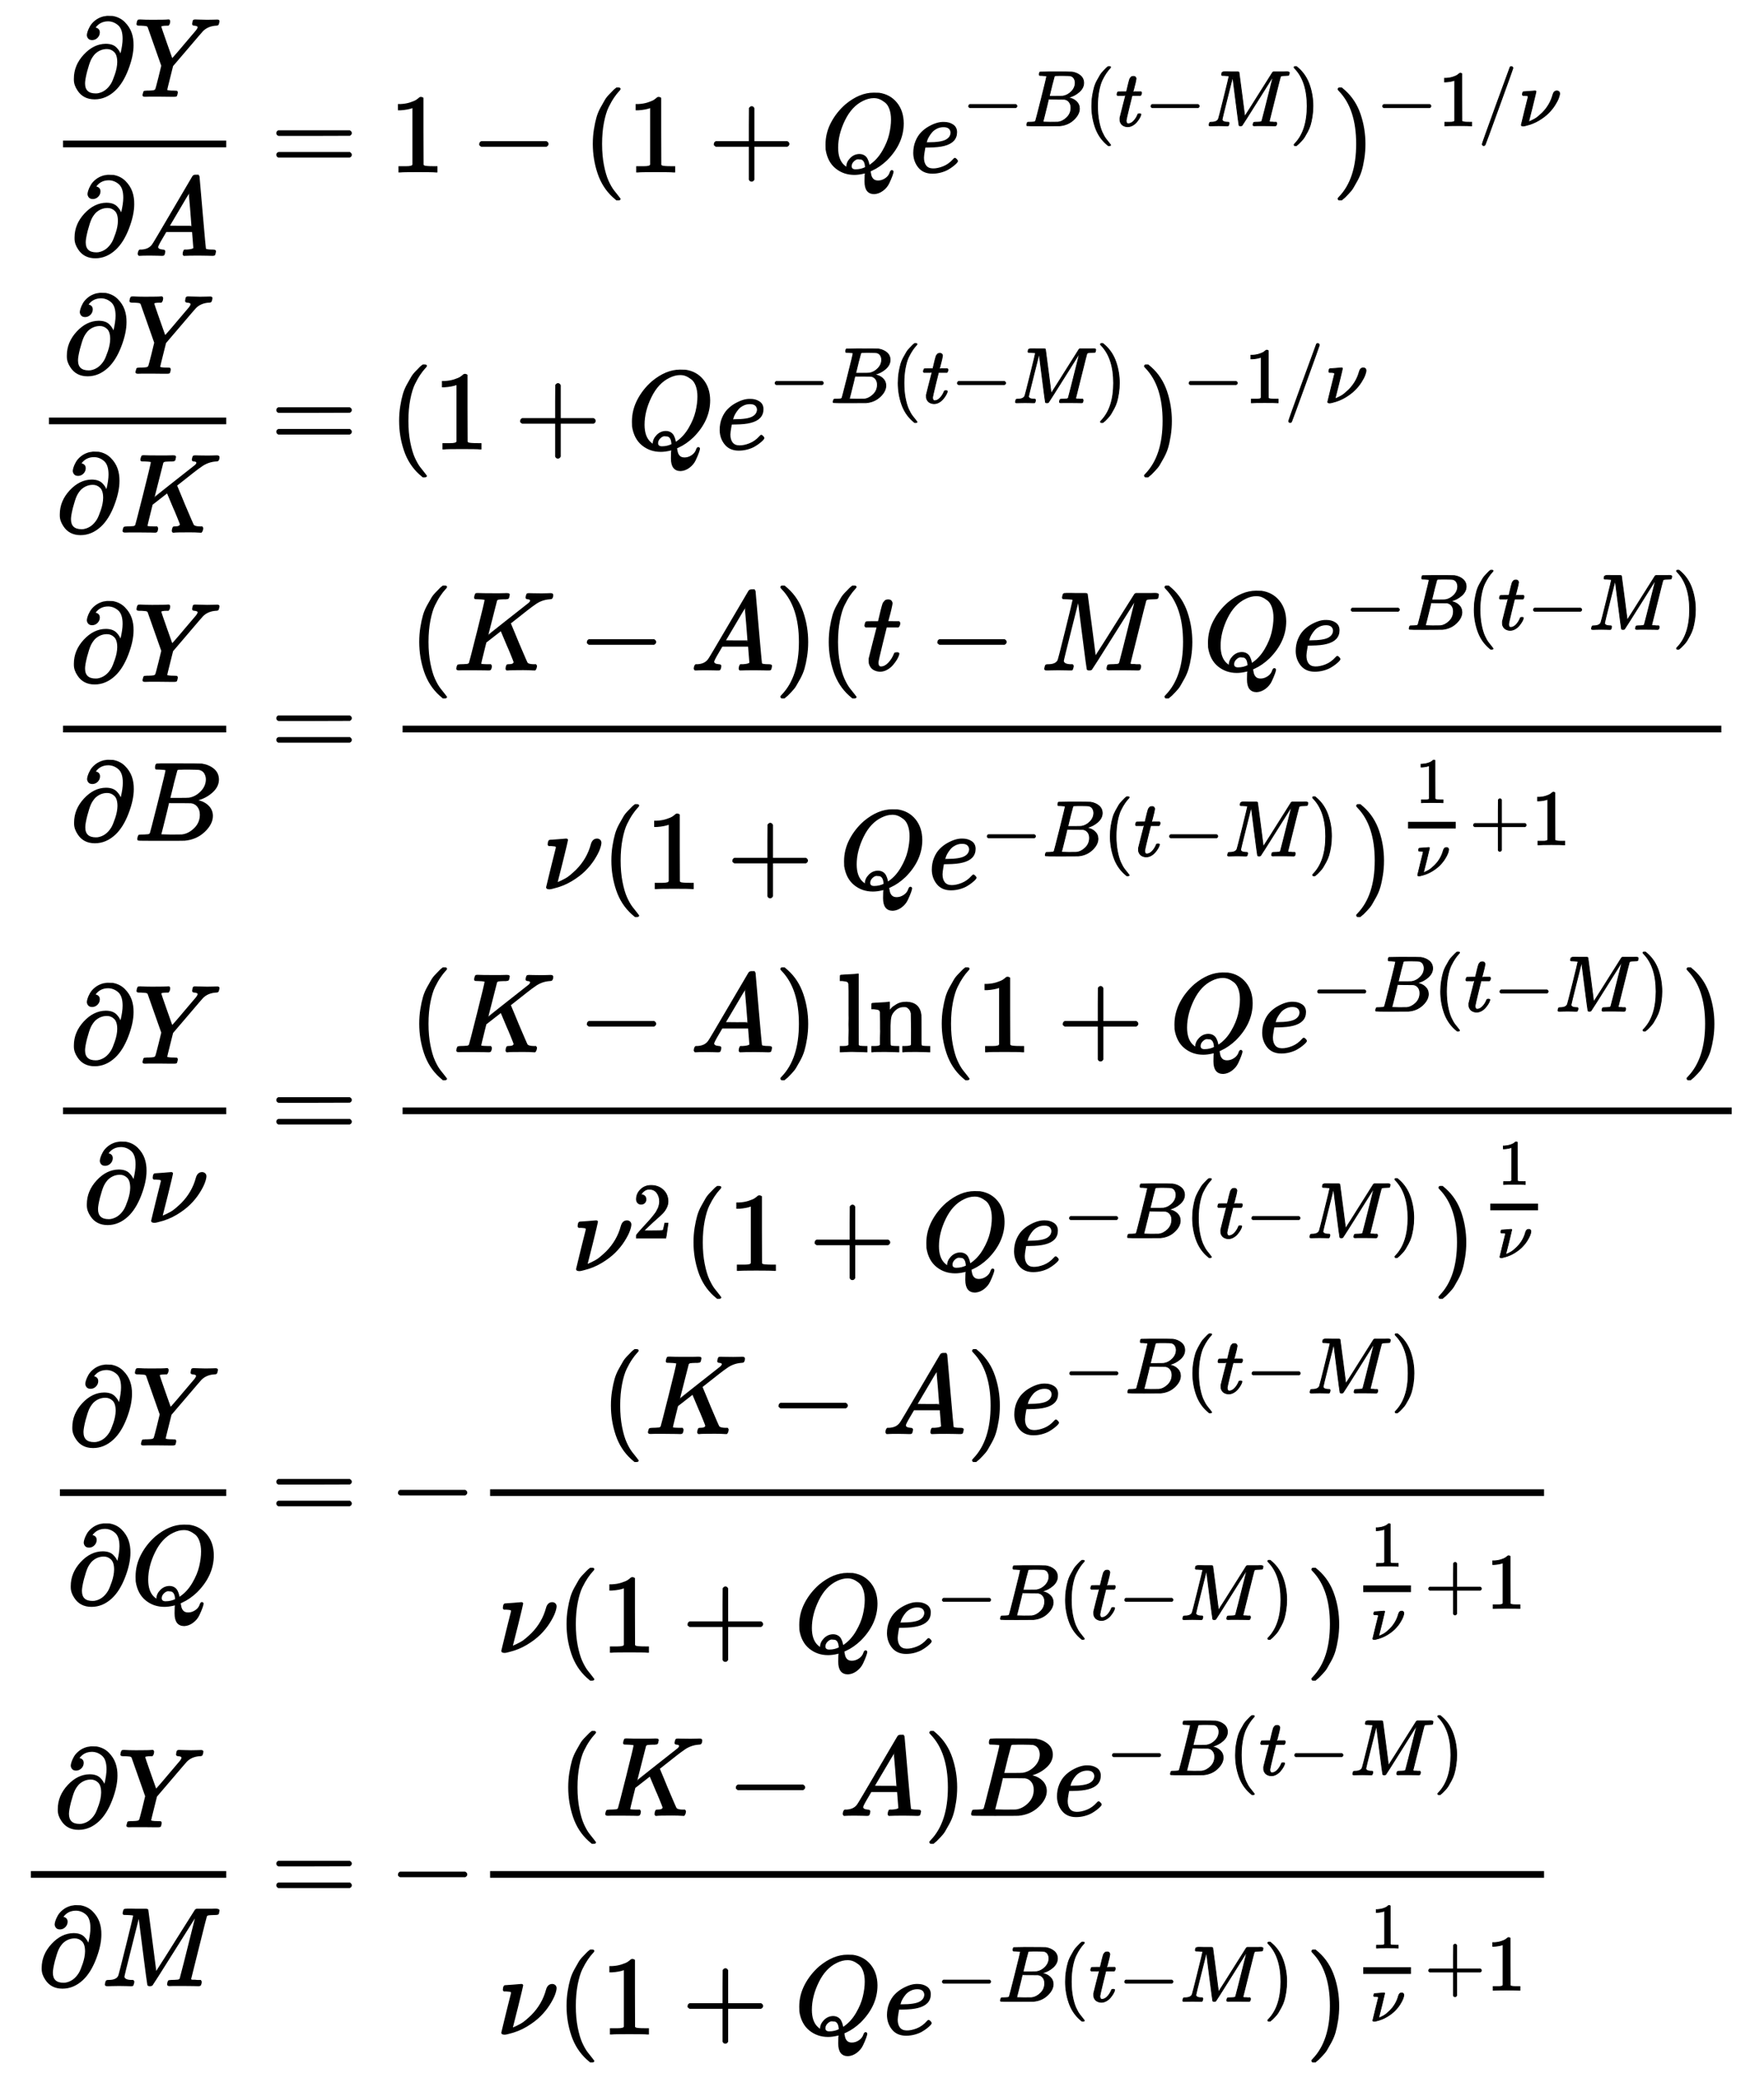 <?xml version="1.0" standalone="no"?>
<!DOCTYPE svg PUBLIC "-//W3C//DTD SVG 1.1//EN" "http://www.w3.org/Graphics/SVG/1.1/DTD/svg11.dtd">
<svg xmlns:xlink="http://www.w3.org/1999/xlink" width="36.657ex" height="43.176ex" style="vertical-align: -21.005ex;" viewBox="0 -9545.9 15782.9 18589.6" xmlns="http://www.w3.org/2000/svg">
<defs>
<path stroke-width="10" id="E1-MJMAIN-2202" d="M202 508Q179 508 169 520T158 547Q158 557 164 577T185 624T230 675T301 710L333 715H345Q378 715 384 714Q447 703 489 661T549 568T566 457Q566 362 519 240T402 53Q321 -22 223 -22Q123 -22 73 56Q42 102 42 148V159Q42 276 129 370T322 465Q383 465 414 434T455 367L458 378Q478 461 478 515Q478 603 437 639T344 676Q266 676 223 612Q264 606 264 572Q264 547 246 528T202 508ZM430 306Q430 372 401 400T333 428Q270 428 222 382Q197 354 183 323T150 221Q132 149 132 116Q132 21 232 21Q244 21 250 22Q327 35 374 112Q389 137 409 196T430 306Z"></path>
<path stroke-width="10" id="E1-MJMATHI-59" d="M66 637Q54 637 49 637T39 638T32 641T30 647T33 664T42 682Q44 683 56 683Q104 680 165 680Q288 680 306 683H316Q322 677 322 674T320 656Q316 643 310 637H298Q242 637 242 624Q242 619 292 477T343 333L346 336Q350 340 358 349T379 373T411 410T454 461Q546 568 561 587T577 618Q577 634 545 637Q528 637 528 647Q528 649 530 661Q533 676 535 679T549 683Q551 683 578 682T657 680Q684 680 713 681T746 682Q763 682 763 673Q763 669 760 657T755 643Q753 637 734 637Q662 632 617 587Q608 578 477 424L348 273L322 169Q295 62 295 57Q295 46 363 46Q379 46 384 45T390 35Q390 33 388 23Q384 6 382 4T366 1Q361 1 324 1T232 2Q170 2 138 2T102 1Q84 1 84 9Q84 14 87 24Q88 27 89 30T90 35T91 39T93 42T96 44T101 45T107 45T116 46T129 46Q168 47 180 50T198 63Q201 68 227 171L252 274L129 623Q128 624 127 625T125 627T122 629T118 631T113 633T105 634T96 635T83 636T66 637Z"></path>
<path stroke-width="10" id="E1-MJMATHI-41" d="M208 74Q208 50 254 46Q272 46 272 35Q272 34 270 22Q267 8 264 4T251 0Q249 0 239 0T205 1T141 2Q70 2 50 0H42Q35 7 35 11Q37 38 48 46H62Q132 49 164 96Q170 102 345 401T523 704Q530 716 547 716H555H572Q578 707 578 706L606 383Q634 60 636 57Q641 46 701 46Q726 46 726 36Q726 34 723 22Q720 7 718 4T704 0Q701 0 690 0T651 1T578 2Q484 2 455 0H443Q437 6 437 9T439 27Q443 40 445 43L449 46H469Q523 49 533 63L521 213H283L249 155Q208 86 208 74ZM516 260Q516 271 504 416T490 562L463 519Q447 492 400 412L310 260L413 259Q516 259 516 260Z"></path>
<path stroke-width="10" id="E1-MJMAIN-3D" d="M56 347Q56 360 70 367H707Q722 359 722 347Q722 336 708 328L390 327H72Q56 332 56 347ZM56 153Q56 168 72 173H708Q722 163 722 153Q722 140 707 133H70Q56 140 56 153Z"></path>
<path stroke-width="10" id="E1-MJMAIN-31" d="M213 578L200 573Q186 568 160 563T102 556H83V602H102Q149 604 189 617T245 641T273 663Q275 666 285 666Q294 666 302 660V361L303 61Q310 54 315 52T339 48T401 46H427V0H416Q395 3 257 3Q121 3 100 0H88V46H114Q136 46 152 46T177 47T193 50T201 52T207 57T213 61V578Z"></path>
<path stroke-width="10" id="E1-MJMAIN-2212" d="M84 237T84 250T98 270H679Q694 262 694 250T679 230H98Q84 237 84 250Z"></path>
<path stroke-width="10" id="E1-MJMAIN-28" d="M94 250Q94 319 104 381T127 488T164 576T202 643T244 695T277 729T302 750H315H319Q333 750 333 741Q333 738 316 720T275 667T226 581T184 443T167 250T184 58T225 -81T274 -167T316 -220T333 -241Q333 -250 318 -250H315H302L274 -226Q180 -141 137 -14T94 250Z"></path>
<path stroke-width="10" id="E1-MJMAIN-2B" d="M56 237T56 250T70 270H369V420L370 570Q380 583 389 583Q402 583 409 568V270H707Q722 262 722 250T707 230H409V-68Q401 -82 391 -82H389H387Q375 -82 369 -68V230H70Q56 237 56 250Z"></path>
<path stroke-width="10" id="E1-MJMATHI-51" d="M399 -80Q399 -47 400 -30T402 -11V-7L387 -11Q341 -22 303 -22Q208 -22 138 35T51 201Q50 209 50 244Q50 346 98 438T227 601Q351 704 476 704Q514 704 524 703Q621 689 680 617T740 435Q740 255 592 107Q529 47 461 16L444 8V3Q444 2 449 -24T470 -66T516 -82Q551 -82 583 -60T625 -3Q631 11 638 11Q647 11 649 2Q649 -6 639 -34T611 -100T557 -165T481 -194Q399 -194 399 -87V-80ZM636 468Q636 523 621 564T580 625T530 655T477 665Q429 665 379 640Q277 591 215 464T153 216Q153 110 207 59Q231 38 236 38V46Q236 86 269 120T347 155Q372 155 390 144T417 114T429 82T435 55L448 64Q512 108 557 185T619 334T636 468ZM314 18Q362 18 404 39L403 49Q399 104 366 115Q354 117 347 117Q344 117 341 117T337 118Q317 118 296 98T274 52Q274 18 314 18Z"></path>
<path stroke-width="10" id="E1-MJMATHI-65" d="M39 168Q39 225 58 272T107 350T174 402T244 433T307 442H310Q355 442 388 420T421 355Q421 265 310 237Q261 224 176 223Q139 223 138 221Q138 219 132 186T125 128Q125 81 146 54T209 26T302 45T394 111Q403 121 406 121Q410 121 419 112T429 98T420 82T390 55T344 24T281 -1T205 -11Q126 -11 83 42T39 168ZM373 353Q367 405 305 405Q272 405 244 391T199 357T170 316T154 280T149 261Q149 260 169 260Q282 260 327 284T373 353Z"></path>
<path stroke-width="10" id="E1-MJMATHI-42" d="M231 637Q204 637 199 638T194 649Q194 676 205 682Q206 683 335 683Q594 683 608 681Q671 671 713 636T756 544Q756 480 698 429T565 360L555 357Q619 348 660 311T702 219Q702 146 630 78T453 1Q446 0 242 0Q42 0 39 2Q35 5 35 10Q35 17 37 24Q42 43 47 45Q51 46 62 46H68Q95 46 128 49Q142 52 147 61Q150 65 219 339T288 628Q288 635 231 637ZM649 544Q649 574 634 600T585 634Q578 636 493 637Q473 637 451 637T416 636H403Q388 635 384 626Q382 622 352 506Q352 503 351 500L320 374H401Q482 374 494 376Q554 386 601 434T649 544ZM595 229Q595 273 572 302T512 336Q506 337 429 337Q311 337 310 336Q310 334 293 263T258 122L240 52Q240 48 252 48T333 46Q422 46 429 47Q491 54 543 105T595 229Z"></path>
<path stroke-width="10" id="E1-MJMATHI-74" d="M26 385Q19 392 19 395Q19 399 22 411T27 425Q29 430 36 430T87 431H140L159 511Q162 522 166 540T173 566T179 586T187 603T197 615T211 624T229 626Q247 625 254 615T261 596Q261 589 252 549T232 470L222 433Q222 431 272 431H323Q330 424 330 420Q330 398 317 385H210L174 240Q135 80 135 68Q135 26 162 26Q197 26 230 60T283 144Q285 150 288 151T303 153H307Q322 153 322 145Q322 142 319 133Q314 117 301 95T267 48T216 6T155 -11Q125 -11 98 4T59 56Q57 64 57 83V101L92 241Q127 382 128 383Q128 385 77 385H26Z"></path>
<path stroke-width="10" id="E1-MJMATHI-4D" d="M289 629Q289 635 232 637Q208 637 201 638T194 648Q194 649 196 659Q197 662 198 666T199 671T201 676T203 679T207 681T212 683T220 683T232 684Q238 684 262 684T307 683Q386 683 398 683T414 678Q415 674 451 396L487 117L510 154Q534 190 574 254T662 394Q837 673 839 675Q840 676 842 678T846 681L852 683H948Q965 683 988 683T1017 684Q1051 684 1051 673Q1051 668 1048 656T1045 643Q1041 637 1008 637Q968 636 957 634T939 623Q936 618 867 340T797 59Q797 55 798 54T805 50T822 48T855 46H886Q892 37 892 35Q892 19 885 5Q880 0 869 0Q864 0 828 1T736 2Q675 2 644 2T609 1Q592 1 592 11Q592 13 594 25Q598 41 602 43T625 46Q652 46 685 49Q699 52 704 61Q706 65 742 207T813 490T848 631L654 322Q458 10 453 5Q451 4 449 3Q444 0 433 0Q418 0 415 7Q413 11 374 317L335 624L267 354Q200 88 200 79Q206 46 272 46H282Q288 41 289 37T286 19Q282 3 278 1Q274 0 267 0Q265 0 255 0T221 1T157 2Q127 2 95 1T58 0Q43 0 39 2T35 11Q35 13 38 25T43 40Q45 46 65 46Q135 46 154 86Q158 92 223 354T289 629Z"></path>
<path stroke-width="10" id="E1-MJMAIN-29" d="M60 749L64 750Q69 750 74 750H86L114 726Q208 641 251 514T294 250Q294 182 284 119T261 12T224 -76T186 -143T145 -194T113 -227T90 -246Q87 -249 86 -250H74Q66 -250 63 -250T58 -247T55 -238Q56 -237 66 -225Q221 -64 221 250T66 725Q56 737 55 738Q55 746 60 749Z"></path>
<path stroke-width="10" id="E1-MJMAIN-2F" d="M423 750Q432 750 438 744T444 730Q444 725 271 248T92 -240Q85 -250 75 -250Q68 -250 62 -245T56 -231Q56 -221 230 257T407 740Q411 750 423 750Z"></path>
<path stroke-width="10" id="E1-MJMATHI-3BD" d="M74 431Q75 431 146 436T219 442Q231 442 231 434Q231 428 185 241L137 51H140L150 55Q161 59 177 67T214 86T261 119T312 165Q410 264 445 394Q458 442 496 442Q509 442 519 434T530 411Q530 390 516 352T469 262T388 162T267 70T106 5Q81 -2 71 -2Q66 -2 59 -1T51 1Q45 5 45 11Q45 13 88 188L132 364Q133 377 125 380T86 385H65Q59 391 59 393T61 412Q65 431 74 431Z"></path>
<path stroke-width="10" id="E1-MJMATHI-4B" d="M285 628Q285 635 228 637Q205 637 198 638T191 647Q191 649 193 661Q199 681 203 682Q205 683 214 683H219Q260 681 355 681Q389 681 418 681T463 682T483 682Q500 682 500 674Q500 669 497 660Q496 658 496 654T495 648T493 644T490 641T486 639T479 638T470 637T456 637Q416 636 405 634T387 623L306 305Q307 305 490 449T678 597Q692 611 692 620Q692 635 667 637Q651 637 651 648Q651 650 654 662T659 677Q662 682 676 682Q680 682 711 681T791 680Q814 680 839 681T869 682Q889 682 889 672Q889 650 881 642Q878 637 862 637Q787 632 726 586Q710 576 656 534T556 455L509 418L518 396Q527 374 546 329T581 244Q656 67 661 61Q663 59 666 57Q680 47 717 46H738Q744 38 744 37T741 19Q737 6 731 0H720Q680 3 625 3Q503 3 488 0H478Q472 6 472 9T474 27Q478 40 480 43T491 46H494Q544 46 544 71Q544 75 517 141T485 216L427 354L359 301L291 248L268 155Q245 63 245 58Q245 51 253 49T303 46H334Q340 37 340 35Q340 19 333 5Q328 0 317 0Q314 0 280 1T180 2Q118 2 85 2T49 1Q31 1 31 11Q31 13 34 25Q38 41 42 43T65 46Q92 46 125 49Q139 52 144 61Q147 65 216 339T285 628Z"></path>
<path stroke-width="10" id="E1-MJMAIN-6C" d="M42 46H56Q95 46 103 60V68Q103 77 103 91T103 124T104 167T104 217T104 272T104 329Q104 366 104 407T104 482T104 542T103 586T103 603Q100 622 89 628T44 637H26V660Q26 683 28 683L38 684Q48 685 67 686T104 688Q121 689 141 690T171 693T182 694H185V379Q185 62 186 60Q190 52 198 49Q219 46 247 46H263V0H255L232 1Q209 2 183 2T145 3T107 3T57 1L34 0H26V46H42Z"></path>
<path stroke-width="10" id="E1-MJMAIN-6E" d="M41 46H55Q94 46 102 60V68Q102 77 102 91T102 122T103 161T103 203Q103 234 103 269T102 328V351Q99 370 88 376T43 385H25V408Q25 431 27 431L37 432Q47 433 65 434T102 436Q119 437 138 438T167 441T178 442H181V402Q181 364 182 364T187 369T199 384T218 402T247 421T285 437Q305 442 336 442Q450 438 463 329Q464 322 464 190V104Q464 66 466 59T477 49Q498 46 526 46H542V0H534L510 1Q487 2 460 2T422 3Q319 3 310 0H302V46H318Q379 46 379 62Q380 64 380 200Q379 335 378 343Q372 371 358 385T334 402T308 404Q263 404 229 370Q202 343 195 315T187 232V168V108Q187 78 188 68T191 55T200 49Q221 46 249 46H265V0H257L234 1Q210 2 183 2T145 3Q42 3 33 0H25V46H41Z"></path>
<path stroke-width="10" id="E1-MJMAIN-32" d="M109 429Q82 429 66 447T50 491Q50 562 103 614T235 666Q326 666 387 610T449 465Q449 422 429 383T381 315T301 241Q265 210 201 149L142 93L218 92Q375 92 385 97Q392 99 409 186V189H449V186Q448 183 436 95T421 3V0H50V19V31Q50 38 56 46T86 81Q115 113 136 137Q145 147 170 174T204 211T233 244T261 278T284 308T305 340T320 369T333 401T340 431T343 464Q343 527 309 573T212 619Q179 619 154 602T119 569T109 550Q109 549 114 549Q132 549 151 535T170 489Q170 464 154 447T109 429Z"></path>
</defs>
<g stroke="currentColor" fill="currentColor" stroke-width="0" transform="matrix(1 0 0 -1 0 0)">
<g transform="translate(167,0)">
<g transform="translate(-11,0)">
<g transform="translate(288,8008)">
<g transform="translate(120,0)">
<rect stroke="none" width="1460" height="60" x="0" y="220"></rect>
<g transform="translate(60,676)">
 <use xlink:href="#E1-MJMAIN-2202" x="0" y="0"></use>
 <use xlink:href="#E1-MJMATHI-59" x="572" y="0"></use>
</g>
<g transform="translate(66,-746)">
 <use xlink:href="#E1-MJMAIN-2202" x="0" y="0"></use>
 <use xlink:href="#E1-MJMATHI-41" x="572" y="0"></use>
</g>
</g>
</g>
<g transform="translate(162,5530)">
<g transform="translate(120,0)">
<rect stroke="none" width="1586" height="60" x="0" y="220"></rect>
<g transform="translate(123,676)">
 <use xlink:href="#E1-MJMAIN-2202" x="0" y="0"></use>
 <use xlink:href="#E1-MJMATHI-59" x="572" y="0"></use>
</g>
<g transform="translate(60,-745)">
 <use xlink:href="#E1-MJMAIN-2202" x="0" y="0"></use>
 <use xlink:href="#E1-MJMATHI-4B" x="572" y="0"></use>
</g>
</g>
</g>
<g transform="translate(288,2773)">
<g transform="translate(120,0)">
<rect stroke="none" width="1460" height="60" x="0" y="220"></rect>
<g transform="translate(60,676)">
 <use xlink:href="#E1-MJMAIN-2202" x="0" y="0"></use>
 <use xlink:href="#E1-MJMATHI-59" x="572" y="0"></use>
</g>
<g transform="translate(62,-745)">
 <use xlink:href="#E1-MJMAIN-2202" x="0" y="0"></use>
 <use xlink:href="#E1-MJMATHI-42" x="572" y="0"></use>
</g>
</g>
</g>
<g transform="translate(288,-643)">
<g transform="translate(120,0)">
<rect stroke="none" width="1460" height="60" x="0" y="220"></rect>
<g transform="translate(60,676)">
 <use xlink:href="#E1-MJMAIN-2202" x="0" y="0"></use>
 <use xlink:href="#E1-MJMATHI-59" x="572" y="0"></use>
</g>
<g transform="translate(176,-745)">
 <use xlink:href="#E1-MJMAIN-2202" x="0" y="0"></use>
 <use xlink:href="#E1-MJMATHI-3BD" x="572" y="0"></use>
</g>
</g>
</g>
<g transform="translate(260,-4059)">
<g transform="translate(120,0)">
<rect stroke="none" width="1488" height="60" x="0" y="220"></rect>
<g transform="translate(74,676)">
 <use xlink:href="#E1-MJMAIN-2202" x="0" y="0"></use>
 <use xlink:href="#E1-MJMATHI-59" x="572" y="0"></use>
</g>
<g transform="translate(60,-745)">
 <use xlink:href="#E1-MJMAIN-2202" x="0" y="0"></use>
 <use xlink:href="#E1-MJMATHI-51" x="572" y="0"></use>
</g>
</g>
</g>
<g transform="translate(0,-7475)">
<g transform="translate(120,0)">
<rect stroke="none" width="1748" height="60" x="0" y="220"></rect>
<g transform="translate(204,676)">
 <use xlink:href="#E1-MJMAIN-2202" x="0" y="0"></use>
 <use xlink:href="#E1-MJMATHI-59" x="572" y="0"></use>
</g>
<g transform="translate(60,-745)">
 <use xlink:href="#E1-MJMAIN-2202" x="0" y="0"></use>
 <use xlink:href="#E1-MJMATHI-4D" x="572" y="0"></use>
</g>
</g>
</g>
</g>
<g transform="translate(1977,0)">
<g transform="translate(0,8008)">
 <use xlink:href="#E1-MJMAIN-3D" x="277" y="0"></use>
 <use xlink:href="#E1-MJMAIN-31" x="1338" y="0"></use>
 <use xlink:href="#E1-MJMAIN-2212" x="2065" y="0"></use>
 <use xlink:href="#E1-MJMAIN-28" x="3071" y="0"></use>
 <use xlink:href="#E1-MJMAIN-31" x="3465" y="0"></use>
 <use xlink:href="#E1-MJMAIN-2B" x="4192" y="0"></use>
 <use xlink:href="#E1-MJMATHI-51" x="5197" y="0"></use>
<g transform="translate(5993,0)">
 <use xlink:href="#E1-MJMATHI-65" x="0" y="0"></use>
<g transform="translate(471,412)">
 <use transform="scale(0.707)" xlink:href="#E1-MJMAIN-2212" x="0" y="0"></use>
 <use transform="scale(0.707)" xlink:href="#E1-MJMATHI-42" x="783" y="0"></use>
 <use transform="scale(0.707)" xlink:href="#E1-MJMAIN-28" x="1547" y="0"></use>
 <use transform="scale(0.707)" xlink:href="#E1-MJMATHI-74" x="1941" y="0"></use>
 <use transform="scale(0.707)" xlink:href="#E1-MJMAIN-2212" x="2307" y="0"></use>
 <use transform="scale(0.707)" xlink:href="#E1-MJMATHI-4D" x="3090" y="0"></use>
 <use transform="scale(0.707)" xlink:href="#E1-MJMAIN-29" x="4146" y="0"></use>
</g>
</g>
<g transform="translate(9774,0)">
 <use xlink:href="#E1-MJMAIN-29" x="0" y="0"></use>
<g transform="translate(394,412)">
 <use transform="scale(0.707)" xlink:href="#E1-MJMAIN-2212" x="0" y="0"></use>
 <use transform="scale(0.707)" xlink:href="#E1-MJMAIN-31" x="783" y="0"></use>
 <use transform="scale(0.707)" xlink:href="#E1-MJMAIN-2F" x="1288" y="0"></use>
 <use transform="scale(0.707)" xlink:href="#E1-MJMATHI-3BD" x="1793" y="0"></use>
</g>
</g>
</g>
<g transform="translate(0,5530)">
 <use xlink:href="#E1-MJMAIN-3D" x="277" y="0"></use>
 <use xlink:href="#E1-MJMAIN-28" x="1338" y="0"></use>
 <use xlink:href="#E1-MJMAIN-31" x="1732" y="0"></use>
 <use xlink:href="#E1-MJMAIN-2B" x="2459" y="0"></use>
 <use xlink:href="#E1-MJMATHI-51" x="3465" y="0"></use>
<g transform="translate(4261,0)">
 <use xlink:href="#E1-MJMATHI-65" x="0" y="0"></use>
<g transform="translate(471,412)">
 <use transform="scale(0.707)" xlink:href="#E1-MJMAIN-2212" x="0" y="0"></use>
 <use transform="scale(0.707)" xlink:href="#E1-MJMATHI-42" x="783" y="0"></use>
 <use transform="scale(0.707)" xlink:href="#E1-MJMAIN-28" x="1547" y="0"></use>
 <use transform="scale(0.707)" xlink:href="#E1-MJMATHI-74" x="1941" y="0"></use>
 <use transform="scale(0.707)" xlink:href="#E1-MJMAIN-2212" x="2307" y="0"></use>
 <use transform="scale(0.707)" xlink:href="#E1-MJMATHI-4D" x="3090" y="0"></use>
 <use transform="scale(0.707)" xlink:href="#E1-MJMAIN-29" x="4146" y="0"></use>
</g>
</g>
<g transform="translate(8042,0)">
 <use xlink:href="#E1-MJMAIN-29" x="0" y="0"></use>
<g transform="translate(394,412)">
 <use transform="scale(0.707)" xlink:href="#E1-MJMAIN-2212" x="0" y="0"></use>
 <use transform="scale(0.707)" xlink:href="#E1-MJMAIN-31" x="783" y="0"></use>
 <use transform="scale(0.707)" xlink:href="#E1-MJMAIN-2F" x="1288" y="0"></use>
 <use transform="scale(0.707)" xlink:href="#E1-MJMATHI-3BD" x="1793" y="0"></use>
</g>
</g>
</g>
<g transform="translate(0,2773)">
 <use xlink:href="#E1-MJMAIN-3D" x="277" y="0"></use>
<g transform="translate(1338,0)">
<g transform="translate(120,0)">
<rect stroke="none" width="11799" height="60" x="0" y="220"></rect>
<g transform="translate(60,779)">
 <use xlink:href="#E1-MJMAIN-28" x="0" y="0"></use>
 <use xlink:href="#E1-MJMATHI-4B" x="394" y="0"></use>
 <use xlink:href="#E1-MJMAIN-2212" x="1510" y="0"></use>
 <use xlink:href="#E1-MJMATHI-41" x="2515" y="0"></use>
 <use xlink:href="#E1-MJMAIN-29" x="3270" y="0"></use>
 <use xlink:href="#E1-MJMAIN-28" x="3664" y="0"></use>
 <use xlink:href="#E1-MJMATHI-74" x="4058" y="0"></use>
 <use xlink:href="#E1-MJMAIN-2212" x="4646" y="0"></use>
 <use xlink:href="#E1-MJMATHI-4D" x="5651" y="0"></use>
 <use xlink:href="#E1-MJMAIN-29" x="6707" y="0"></use>
 <use xlink:href="#E1-MJMATHI-51" x="7101" y="0"></use>
<g transform="translate(7897,0)">
 <use xlink:href="#E1-MJMATHI-65" x="0" y="0"></use>
<g transform="translate(471,362)">
 <use transform="scale(0.707)" xlink:href="#E1-MJMAIN-2212" x="0" y="0"></use>
 <use transform="scale(0.707)" xlink:href="#E1-MJMATHI-42" x="783" y="0"></use>
 <use transform="scale(0.707)" xlink:href="#E1-MJMAIN-28" x="1547" y="0"></use>
 <use transform="scale(0.707)" xlink:href="#E1-MJMATHI-74" x="1941" y="0"></use>
 <use transform="scale(0.707)" xlink:href="#E1-MJMAIN-2212" x="2307" y="0"></use>
 <use transform="scale(0.707)" xlink:href="#E1-MJMATHI-4D" x="3090" y="0"></use>
 <use transform="scale(0.707)" xlink:href="#E1-MJMAIN-29" x="4146" y="0"></use>
</g>
</g>
</g>
<g transform="translate(1244,-1177)">
 <use xlink:href="#E1-MJMATHI-3BD" x="0" y="0"></use>
 <use xlink:href="#E1-MJMAIN-28" x="535" y="0"></use>
 <use xlink:href="#E1-MJMAIN-31" x="929" y="0"></use>
 <use xlink:href="#E1-MJMAIN-2B" x="1656" y="0"></use>
 <use xlink:href="#E1-MJMATHI-51" x="2661" y="0"></use>
<g transform="translate(3457,0)">
 <use xlink:href="#E1-MJMATHI-65" x="0" y="0"></use>
<g transform="translate(471,291)">
 <use transform="scale(0.707)" xlink:href="#E1-MJMAIN-2212" x="0" y="0"></use>
 <use transform="scale(0.707)" xlink:href="#E1-MJMATHI-42" x="783" y="0"></use>
 <use transform="scale(0.707)" xlink:href="#E1-MJMAIN-28" x="1547" y="0"></use>
 <use transform="scale(0.707)" xlink:href="#E1-MJMATHI-74" x="1941" y="0"></use>
 <use transform="scale(0.707)" xlink:href="#E1-MJMAIN-2212" x="2307" y="0"></use>
 <use transform="scale(0.707)" xlink:href="#E1-MJMATHI-4D" x="3090" y="0"></use>
 <use transform="scale(0.707)" xlink:href="#E1-MJMAIN-29" x="4146" y="0"></use>
</g>
</g>
<g transform="translate(7238,0)">
 <use xlink:href="#E1-MJMAIN-29" x="0" y="0"></use>
<g transform="translate(394,391)">
<g transform="translate(120,0)">
<rect stroke="none" width="427" height="60" x="0" y="146"></rect>
 <use transform="scale(0.574)" xlink:href="#E1-MJMAIN-31" x="119" y="656"></use>
 <use transform="scale(0.574)" xlink:href="#E1-MJMATHI-3BD" x="104" y="-483"></use>
</g>
 <use transform="scale(0.707)" xlink:href="#E1-MJMAIN-2B" x="943" y="0"></use>
 <use transform="scale(0.707)" xlink:href="#E1-MJMAIN-31" x="1726" y="0"></use>
</g>
</g>
</g>
</g>
</g>
</g>
<g transform="translate(0,-643)">
 <use xlink:href="#E1-MJMAIN-3D" x="277" y="0"></use>
<g transform="translate(1338,0)">
<g transform="translate(120,0)">
<rect stroke="none" width="11892" height="60" x="0" y="220"></rect>
<g transform="translate(60,779)">
 <use xlink:href="#E1-MJMAIN-28" x="0" y="0"></use>
 <use xlink:href="#E1-MJMATHI-4B" x="394" y="0"></use>
 <use xlink:href="#E1-MJMAIN-2212" x="1510" y="0"></use>
 <use xlink:href="#E1-MJMATHI-41" x="2515" y="0"></use>
 <use xlink:href="#E1-MJMAIN-29" x="3270" y="0"></use>
<g transform="translate(3831,0)">
 <use xlink:href="#E1-MJMAIN-6C"></use>
 <use xlink:href="#E1-MJMAIN-6E" x="283" y="0"></use>
</g>
 <use xlink:href="#E1-MJMAIN-28" x="4675" y="0"></use>
 <use xlink:href="#E1-MJMAIN-31" x="5069" y="0"></use>
 <use xlink:href="#E1-MJMAIN-2B" x="5796" y="0"></use>
 <use xlink:href="#E1-MJMATHI-51" x="6801" y="0"></use>
<g transform="translate(7597,0)">
 <use xlink:href="#E1-MJMATHI-65" x="0" y="0"></use>
<g transform="translate(471,362)">
 <use transform="scale(0.707)" xlink:href="#E1-MJMAIN-2212" x="0" y="0"></use>
 <use transform="scale(0.707)" xlink:href="#E1-MJMATHI-42" x="783" y="0"></use>
 <use transform="scale(0.707)" xlink:href="#E1-MJMAIN-28" x="1547" y="0"></use>
 <use transform="scale(0.707)" xlink:href="#E1-MJMATHI-74" x="1941" y="0"></use>
 <use transform="scale(0.707)" xlink:href="#E1-MJMAIN-2212" x="2307" y="0"></use>
 <use transform="scale(0.707)" xlink:href="#E1-MJMATHI-4D" x="3090" y="0"></use>
 <use transform="scale(0.707)" xlink:href="#E1-MJMAIN-29" x="4146" y="0"></use>
</g>
</g>
 <use xlink:href="#E1-MJMAIN-29" x="11378" y="0"></use>
</g>
<g transform="translate(1512,-1177)">
 <use xlink:href="#E1-MJMATHI-3BD" x="0" y="0"></use>
 <use transform="scale(0.707)" xlink:href="#E1-MJMAIN-32" x="771" y="408"></use>
 <use xlink:href="#E1-MJMAIN-28" x="1002" y="0"></use>
 <use xlink:href="#E1-MJMAIN-31" x="1396" y="0"></use>
 <use xlink:href="#E1-MJMAIN-2B" x="2124" y="0"></use>
 <use xlink:href="#E1-MJMATHI-51" x="3129" y="0"></use>
<g transform="translate(3925,0)">
 <use xlink:href="#E1-MJMATHI-65" x="0" y="0"></use>
<g transform="translate(471,291)">
 <use transform="scale(0.707)" xlink:href="#E1-MJMAIN-2212" x="0" y="0"></use>
 <use transform="scale(0.707)" xlink:href="#E1-MJMATHI-42" x="783" y="0"></use>
 <use transform="scale(0.707)" xlink:href="#E1-MJMAIN-28" x="1547" y="0"></use>
 <use transform="scale(0.707)" xlink:href="#E1-MJMATHI-74" x="1941" y="0"></use>
 <use transform="scale(0.707)" xlink:href="#E1-MJMAIN-2212" x="2307" y="0"></use>
 <use transform="scale(0.707)" xlink:href="#E1-MJMATHI-4D" x="3090" y="0"></use>
 <use transform="scale(0.707)" xlink:href="#E1-MJMAIN-29" x="4146" y="0"></use>
</g>
</g>
<g transform="translate(7706,0)">
 <use xlink:href="#E1-MJMAIN-29" x="0" y="0"></use>
<g transform="translate(394,391)">
<g transform="translate(120,0)">
<rect stroke="none" width="427" height="60" x="0" y="146"></rect>
 <use transform="scale(0.574)" xlink:href="#E1-MJMAIN-31" x="119" y="656"></use>
 <use transform="scale(0.574)" xlink:href="#E1-MJMATHI-3BD" x="104" y="-483"></use>
</g>
</g>
</g>
</g>
</g>
</g>
</g>
<g transform="translate(0,-4059)">
 <use xlink:href="#E1-MJMAIN-3D" x="277" y="0"></use>
 <use xlink:href="#E1-MJMAIN-2212" x="1338" y="0"></use>
<g transform="translate(2121,0)">
<g transform="translate(120,0)">
<rect stroke="none" width="9430" height="60" x="0" y="220"></rect>
<g transform="translate(992,779)">
 <use xlink:href="#E1-MJMAIN-28" x="0" y="0"></use>
 <use xlink:href="#E1-MJMATHI-4B" x="394" y="0"></use>
 <use xlink:href="#E1-MJMAIN-2212" x="1510" y="0"></use>
 <use xlink:href="#E1-MJMATHI-41" x="2515" y="0"></use>
 <use xlink:href="#E1-MJMAIN-29" x="3270" y="0"></use>
<g transform="translate(3664,0)">
 <use xlink:href="#E1-MJMATHI-65" x="0" y="0"></use>
<g transform="translate(471,362)">
 <use transform="scale(0.707)" xlink:href="#E1-MJMAIN-2212" x="0" y="0"></use>
 <use transform="scale(0.707)" xlink:href="#E1-MJMATHI-42" x="783" y="0"></use>
 <use transform="scale(0.707)" xlink:href="#E1-MJMAIN-28" x="1547" y="0"></use>
 <use transform="scale(0.707)" xlink:href="#E1-MJMATHI-74" x="1941" y="0"></use>
 <use transform="scale(0.707)" xlink:href="#E1-MJMAIN-2212" x="2307" y="0"></use>
 <use transform="scale(0.707)" xlink:href="#E1-MJMATHI-4D" x="3090" y="0"></use>
 <use transform="scale(0.707)" xlink:href="#E1-MJMAIN-29" x="4146" y="0"></use>
</g>
</g>
</g>
<g transform="translate(60,-1177)">
 <use xlink:href="#E1-MJMATHI-3BD" x="0" y="0"></use>
 <use xlink:href="#E1-MJMAIN-28" x="535" y="0"></use>
 <use xlink:href="#E1-MJMAIN-31" x="929" y="0"></use>
 <use xlink:href="#E1-MJMAIN-2B" x="1656" y="0"></use>
 <use xlink:href="#E1-MJMATHI-51" x="2661" y="0"></use>
<g transform="translate(3457,0)">
 <use xlink:href="#E1-MJMATHI-65" x="0" y="0"></use>
<g transform="translate(471,291)">
 <use transform="scale(0.707)" xlink:href="#E1-MJMAIN-2212" x="0" y="0"></use>
 <use transform="scale(0.707)" xlink:href="#E1-MJMATHI-42" x="783" y="0"></use>
 <use transform="scale(0.707)" xlink:href="#E1-MJMAIN-28" x="1547" y="0"></use>
 <use transform="scale(0.707)" xlink:href="#E1-MJMATHI-74" x="1941" y="0"></use>
 <use transform="scale(0.707)" xlink:href="#E1-MJMAIN-2212" x="2307" y="0"></use>
 <use transform="scale(0.707)" xlink:href="#E1-MJMATHI-4D" x="3090" y="0"></use>
 <use transform="scale(0.707)" xlink:href="#E1-MJMAIN-29" x="4146" y="0"></use>
</g>
</g>
<g transform="translate(7238,0)">
 <use xlink:href="#E1-MJMAIN-29" x="0" y="0"></use>
<g transform="translate(394,391)">
<g transform="translate(120,0)">
<rect stroke="none" width="427" height="60" x="0" y="146"></rect>
 <use transform="scale(0.574)" xlink:href="#E1-MJMAIN-31" x="119" y="656"></use>
 <use transform="scale(0.574)" xlink:href="#E1-MJMATHI-3BD" x="104" y="-483"></use>
</g>
 <use transform="scale(0.707)" xlink:href="#E1-MJMAIN-2B" x="943" y="0"></use>
 <use transform="scale(0.707)" xlink:href="#E1-MJMAIN-31" x="1726" y="0"></use>
</g>
</g>
</g>
</g>
</g>
</g>
<g transform="translate(0,-7475)">
 <use xlink:href="#E1-MJMAIN-3D" x="277" y="0"></use>
 <use xlink:href="#E1-MJMAIN-2212" x="1338" y="0"></use>
<g transform="translate(2121,0)">
<g transform="translate(120,0)">
<rect stroke="none" width="9430" height="60" x="0" y="220"></rect>
<g transform="translate(610,779)">
 <use xlink:href="#E1-MJMAIN-28" x="0" y="0"></use>
 <use xlink:href="#E1-MJMATHI-4B" x="394" y="0"></use>
 <use xlink:href="#E1-MJMAIN-2212" x="1510" y="0"></use>
 <use xlink:href="#E1-MJMATHI-41" x="2515" y="0"></use>
 <use xlink:href="#E1-MJMAIN-29" x="3270" y="0"></use>
 <use xlink:href="#E1-MJMATHI-42" x="3664" y="0"></use>
<g transform="translate(4428,0)">
 <use xlink:href="#E1-MJMATHI-65" x="0" y="0"></use>
<g transform="translate(471,362)">
 <use transform="scale(0.707)" xlink:href="#E1-MJMAIN-2212" x="0" y="0"></use>
 <use transform="scale(0.707)" xlink:href="#E1-MJMATHI-42" x="783" y="0"></use>
 <use transform="scale(0.707)" xlink:href="#E1-MJMAIN-28" x="1547" y="0"></use>
 <use transform="scale(0.707)" xlink:href="#E1-MJMATHI-74" x="1941" y="0"></use>
 <use transform="scale(0.707)" xlink:href="#E1-MJMAIN-2212" x="2307" y="0"></use>
 <use transform="scale(0.707)" xlink:href="#E1-MJMATHI-4D" x="3090" y="0"></use>
 <use transform="scale(0.707)" xlink:href="#E1-MJMAIN-29" x="4146" y="0"></use>
</g>
</g>
</g>
<g transform="translate(60,-1177)">
 <use xlink:href="#E1-MJMATHI-3BD" x="0" y="0"></use>
 <use xlink:href="#E1-MJMAIN-28" x="535" y="0"></use>
 <use xlink:href="#E1-MJMAIN-31" x="929" y="0"></use>
 <use xlink:href="#E1-MJMAIN-2B" x="1656" y="0"></use>
 <use xlink:href="#E1-MJMATHI-51" x="2661" y="0"></use>
<g transform="translate(3457,0)">
 <use xlink:href="#E1-MJMATHI-65" x="0" y="0"></use>
<g transform="translate(471,291)">
 <use transform="scale(0.707)" xlink:href="#E1-MJMAIN-2212" x="0" y="0"></use>
 <use transform="scale(0.707)" xlink:href="#E1-MJMATHI-42" x="783" y="0"></use>
 <use transform="scale(0.707)" xlink:href="#E1-MJMAIN-28" x="1547" y="0"></use>
 <use transform="scale(0.707)" xlink:href="#E1-MJMATHI-74" x="1941" y="0"></use>
 <use transform="scale(0.707)" xlink:href="#E1-MJMAIN-2212" x="2307" y="0"></use>
 <use transform="scale(0.707)" xlink:href="#E1-MJMATHI-4D" x="3090" y="0"></use>
 <use transform="scale(0.707)" xlink:href="#E1-MJMAIN-29" x="4146" y="0"></use>
</g>
</g>
<g transform="translate(7238,0)">
 <use xlink:href="#E1-MJMAIN-29" x="0" y="0"></use>
<g transform="translate(394,391)">
<g transform="translate(120,0)">
<rect stroke="none" width="427" height="60" x="0" y="146"></rect>
 <use transform="scale(0.574)" xlink:href="#E1-MJMAIN-31" x="119" y="656"></use>
 <use transform="scale(0.574)" xlink:href="#E1-MJMATHI-3BD" x="104" y="-483"></use>
</g>
 <use transform="scale(0.707)" xlink:href="#E1-MJMAIN-2B" x="943" y="0"></use>
 <use transform="scale(0.707)" xlink:href="#E1-MJMAIN-31" x="1726" y="0"></use>
</g>
</g>
</g>
</g>
</g>
</g>
</g>
</g>
</g>
</svg>